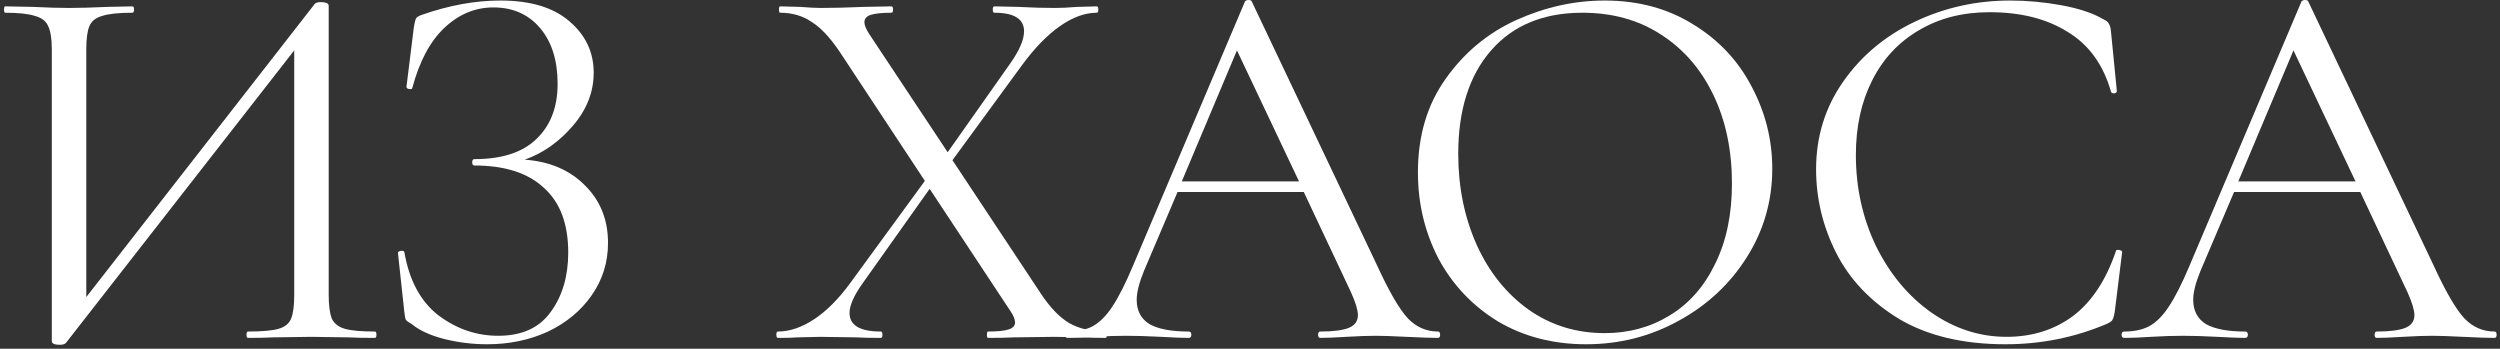 <?xml version="1.0" encoding="UTF-8"?> <svg xmlns="http://www.w3.org/2000/svg" width="509" height="71" viewBox="0 0 509 71" fill="none"><rect x="0" y="0" width="509" height="71" fill="#333333" stroke="none"/> <path d="M76.32 67.5C76.536 67.5 76.644 67.716 76.644 68.148C76.644 68.58 76.536 68.796 76.32 68.796C74.088 68.796 72.288 68.76 70.92 68.688L63.468 68.58L55.584 68.688C54.288 68.76 52.596 68.796 50.508 68.796C50.292 68.796 50.184 68.58 50.184 68.148C50.184 67.716 50.292 67.5 50.508 67.5C53.316 67.5 55.368 67.32 56.664 66.96C57.96 66.6 58.824 65.916 59.256 64.908C59.688 63.9 59.904 62.28 59.904 60.048V10.26L13.464 69.768C13.248 70.056 12.816 70.2 12.168 70.2C11.088 70.2 10.548 69.948 10.548 69.444V10.044C10.548 7.884 10.296 6.3 9.792 5.292C9.36 4.284 8.46 3.6 7.092 3.24C5.796 2.808 3.78 2.592 1.044 2.592C0.9 2.592 0.828 2.376 0.828 1.944C0.828 1.512 0.9 1.296 1.044 1.296L6.66 1.404C9.684 1.548 12.132 1.62 14.004 1.62C16.092 1.62 18.72 1.548 21.888 1.404L26.964 1.296C27.18 1.296 27.288 1.512 27.288 1.944C27.288 2.376 27.18 2.592 26.964 2.592C24.156 2.592 22.104 2.808 20.808 3.24C19.512 3.6 18.648 4.284 18.216 5.292C17.784 6.3 17.568 7.884 17.568 10.044V60.48L64.116 0.756C64.332 0.54 64.728 0.432 65.304 0.432C66.384 0.432 66.924 0.684 66.924 1.188V60.048C66.924 62.208 67.14 63.828 67.572 64.908C68.076 65.916 68.976 66.6 70.272 66.96C71.568 67.32 73.584 67.5 76.32 67.5Z" fill="white"></path> <path d="M106.836 32.508C111.876 32.868 115.944 34.596 119.04 37.692C122.208 40.788 123.792 44.712 123.792 49.464C123.792 53.424 122.676 56.988 120.444 60.156C118.284 63.252 115.332 65.7 111.588 67.5C107.844 69.228 103.704 70.092 99.168 70.092C96.216 70.092 93.3 69.732 90.42 69.012C87.612 68.292 85.416 67.284 83.832 65.988C83.184 65.628 82.788 65.34 82.644 65.124C82.5 64.836 82.392 64.296 82.32 63.504L81.024 51.516C81.024 51.3 81.204 51.156 81.564 51.084C81.996 51.012 82.248 51.084 82.32 51.3C83.328 57.132 85.668 61.452 89.34 64.26C93.012 66.996 97.044 68.364 101.436 68.364C106.26 68.364 109.824 66.744 112.128 63.504C114.504 60.264 115.692 56.232 115.692 51.408C115.692 45.576 114.036 41.184 110.724 38.232C107.484 35.208 102.768 33.696 96.576 33.696C96.288 33.696 96.144 33.48 96.144 33.048C96.144 32.616 96.288 32.4 96.576 32.4C102.192 32.4 106.404 31.032 109.212 28.296C112.092 25.56 113.532 21.816 113.532 17.064C113.532 12.312 112.344 8.532 109.968 5.724C107.592 2.916 104.424 1.512 100.464 1.512C96.72 1.512 93.372 2.916 90.42 5.724C87.54 8.46 85.38 12.528 83.94 17.928C83.94 18.072 83.796 18.144 83.508 18.144C83.364 18.144 83.184 18.108 82.968 18.036C82.824 17.892 82.752 17.784 82.752 17.712L84.264 5.508C84.408 4.644 84.552 4.068 84.696 3.78C84.84 3.492 85.236 3.24 85.884 3.024C91.428 1.08 96.756 0.108 101.868 0.108C107.988 0.108 112.668 1.512 115.908 4.32C119.22 7.128 120.876 10.62 120.876 14.796C120.876 18.756 119.436 22.392 116.556 25.704C113.748 28.944 110.508 31.212 106.836 32.508Z" fill="white"></path> <path d="M225.131 67.5C225.275 67.5 225.347 67.716 225.347 68.148C225.347 68.58 225.275 68.796 225.131 68.796C223.259 68.796 221.783 68.76 220.703 68.688L214.763 68.58L206.447 68.688C205.151 68.76 203.387 68.796 201.155 68.796C201.011 68.796 200.939 68.58 200.939 68.148C200.939 67.716 201.011 67.5 201.155 67.5C203.099 67.5 204.503 67.356 205.367 67.068C206.231 66.78 206.663 66.312 206.663 65.664C206.663 65.016 206.339 64.224 205.691 63.288L189.275 38.448L175.559 57.78C173.831 60.228 172.967 62.208 172.967 63.72C172.967 66.24 175.091 67.5 179.339 67.5C179.555 67.5 179.663 67.716 179.663 68.148C179.663 68.58 179.555 68.796 179.339 68.796C177.179 68.796 175.523 68.76 174.371 68.688L166.919 68.58L162.383 68.688C161.591 68.76 160.259 68.796 158.387 68.796C158.171 68.796 158.063 68.58 158.063 68.148C158.063 67.716 158.171 67.5 158.387 67.5C160.763 67.5 163.211 66.672 165.731 65.016C168.251 63.36 170.699 60.912 173.075 57.672L188.303 36.828L170.915 10.476C168.971 7.596 167.063 5.58 165.191 4.428C163.391 3.204 161.267 2.592 158.819 2.592C158.675 2.592 158.603 2.376 158.603 1.944C158.603 1.512 158.675 1.296 158.819 1.296L162.923 1.404C164.795 1.548 166.163 1.62 167.027 1.62C169.475 1.62 172.427 1.548 175.883 1.404L181.499 1.296C181.715 1.296 181.823 1.512 181.823 1.944C181.823 2.376 181.715 2.592 181.499 2.592C179.627 2.592 178.223 2.736 177.287 3.024C176.423 3.312 175.991 3.816 175.991 4.536C175.991 5.112 176.315 5.904 176.963 6.912L192.947 30.996L205.583 13.068C207.527 10.332 208.499 8.1 208.499 6.372C208.499 3.852 206.483 2.592 202.451 2.592C202.235 2.592 202.127 2.376 202.127 1.944C202.127 1.512 202.235 1.296 202.451 1.296L207.311 1.404C210.047 1.548 212.531 1.62 214.763 1.62C216.059 1.62 217.571 1.548 219.299 1.404L223.295 1.296C223.511 1.296 223.619 1.512 223.619 1.944C223.619 2.376 223.511 2.592 223.295 2.592C220.919 2.592 218.435 3.492 215.843 5.292C213.251 7.092 210.659 9.756 208.067 13.284L193.919 32.616L211.955 59.832C213.827 62.64 215.735 64.62 217.679 65.772C219.695 66.924 222.179 67.5 225.131 67.5Z" fill="white"></path> <path d="M292.777 67.5C293.065 67.5 293.209 67.716 293.209 68.148C293.209 68.58 293.065 68.796 292.777 68.796C291.409 68.796 289.285 68.724 286.405 68.58C283.525 68.436 281.437 68.364 280.141 68.364C278.557 68.364 276.541 68.436 274.093 68.58C271.789 68.724 270.025 68.796 268.801 68.796C268.513 68.796 268.369 68.58 268.369 68.148C268.369 67.716 268.513 67.5 268.801 67.5C271.465 67.5 273.409 67.248 274.633 66.744C275.857 66.24 276.469 65.376 276.469 64.152C276.469 63.144 276.001 61.596 275.065 59.508L265.453 39.096H239.749L232.945 55.08C231.937 57.528 231.433 59.508 231.433 61.02C231.433 63.252 232.297 64.908 234.025 65.988C235.825 66.996 238.489 67.5 242.017 67.5C242.377 67.5 242.557 67.716 242.557 68.148C242.557 68.58 242.377 68.796 242.017 68.796C240.721 68.796 238.849 68.724 236.401 68.58C233.665 68.436 231.289 68.364 229.273 68.364C227.401 68.364 225.241 68.436 222.793 68.58C220.633 68.724 218.833 68.796 217.393 68.796C217.033 68.796 216.853 68.58 216.853 68.148C216.853 67.716 217.033 67.5 217.393 67.5C219.409 67.5 221.101 67.14 222.469 66.42C223.909 65.628 225.241 64.296 226.465 62.424C227.761 60.48 229.165 57.708 230.677 54.108L253.465 0.324C253.609 0.108 253.861 0 254.221 0C254.581 0 254.797 0.108 254.869 0.324L280.357 54C282.805 59.328 284.893 62.928 286.621 64.8C288.349 66.6 290.401 67.5 292.777 67.5ZM240.613 36.936H264.481L251.845 10.26L240.613 36.936Z" fill="white"></path> <path d="M322.925 70.092C316.229 70.092 310.253 68.544 304.997 65.448C299.813 62.28 295.781 58.032 292.901 52.704C290.093 47.304 288.689 41.436 288.689 35.1C288.689 27.684 290.561 21.348 294.305 16.092C298.049 10.764 302.837 6.768 308.669 4.104C314.573 1.44 320.585 0.108 326.705 0.108C333.545 0.108 339.557 1.728 344.741 4.968C349.925 8.136 353.885 12.348 356.621 17.604C359.429 22.86 360.833 28.44 360.833 34.344C360.833 40.896 359.105 46.908 355.649 52.38C352.193 57.852 347.549 62.172 341.717 65.34C335.957 68.508 329.693 70.092 322.925 70.092ZM326.705 67.824C331.601 67.824 335.993 66.636 339.881 64.26C343.841 61.884 346.937 58.392 349.169 53.784C351.473 49.176 352.625 43.704 352.625 37.368C352.625 30.6 351.365 24.588 348.845 19.332C346.325 14.076 342.761 9.972 338.153 7.02C333.617 4.068 328.289 2.592 322.169 2.592C314.249 2.592 308.057 5.148 303.593 10.26C299.129 15.372 296.897 22.392 296.897 31.32C296.897 38.088 298.157 44.28 300.677 49.896C303.197 55.44 306.725 59.832 311.261 63.072C315.797 66.24 320.945 67.824 326.705 67.824Z" fill="white"></path> <path d="M409.284 0.108C412.74 0.108 416.232 0.432 419.76 1.08C423.288 1.728 426.096 2.664 428.184 3.888C428.832 4.176 429.228 4.5 429.372 4.86C429.588 5.148 429.732 5.688 429.804 6.48L430.992 18.576C430.992 18.792 430.812 18.936 430.452 19.008C430.092 19.008 429.876 18.9 429.804 18.684C428.22 13.14 425.268 9.072 420.948 6.48C416.7 3.816 411.408 2.484 405.072 2.484C399.6 2.484 394.812 3.708 390.708 6.156C386.604 8.532 383.436 11.916 381.204 16.308C378.972 20.7 377.856 25.776 377.856 31.536C377.856 38.232 379.224 44.424 381.96 50.112C384.768 55.8 388.512 60.3 393.192 63.612C397.944 66.924 403.056 68.58 408.528 68.58C413.712 68.58 418.212 67.176 422.028 64.368C425.844 61.488 428.76 57.096 430.776 51.192C430.776 50.976 430.92 50.868 431.208 50.868C431.424 50.868 431.604 50.904 431.748 50.976C431.964 51.048 432.072 51.156 432.072 51.3L430.56 63.504C430.416 64.368 430.236 64.944 430.02 65.232C429.876 65.448 429.48 65.7 428.832 65.988C422.352 68.724 415.512 70.092 408.312 70.092C399.672 70.092 392.436 68.364 386.604 64.908C380.844 61.38 376.596 56.916 373.86 51.516C371.124 46.116 369.756 40.428 369.756 34.452C369.756 27.828 371.592 21.888 375.264 16.632C378.936 11.376 383.796 7.308 389.844 4.428C395.892 1.548 402.372 0.108 409.284 0.108Z" fill="white"></path> <path d="M507.882 67.5C508.17 67.5 508.314 67.716 508.314 68.148C508.314 68.58 508.17 68.796 507.882 68.796C506.514 68.796 504.39 68.724 501.51 68.58C498.63 68.436 496.542 68.364 495.246 68.364C493.662 68.364 491.646 68.436 489.198 68.58C486.894 68.724 485.13 68.796 483.906 68.796C483.618 68.796 483.474 68.58 483.474 68.148C483.474 67.716 483.618 67.5 483.906 67.5C486.57 67.5 488.514 67.248 489.738 66.744C490.962 66.24 491.574 65.376 491.574 64.152C491.574 63.144 491.106 61.596 490.17 59.508L480.558 39.096H454.854L448.05 55.08C447.042 57.528 446.538 59.508 446.538 61.02C446.538 63.252 447.402 64.908 449.13 65.988C450.93 66.996 453.594 67.5 457.122 67.5C457.482 67.5 457.662 67.716 457.662 68.148C457.662 68.58 457.482 68.796 457.122 68.796C455.826 68.796 453.954 68.724 451.506 68.58C448.77 68.436 446.394 68.364 444.378 68.364C442.506 68.364 440.346 68.436 437.898 68.58C435.738 68.724 433.938 68.796 432.498 68.796C432.138 68.796 431.958 68.58 431.958 68.148C431.958 67.716 432.138 67.5 432.498 67.5C434.514 67.5 436.206 67.14 437.574 66.42C439.014 65.628 440.346 64.296 441.57 62.424C442.866 60.48 444.27 57.708 445.782 54.108L468.57 0.324C468.714 0.108 468.966 0 469.326 0C469.686 0 469.902 0.108 469.974 0.324L495.462 54C497.91 59.328 499.998 62.928 501.726 64.8C503.454 66.6 505.506 67.5 507.882 67.5ZM455.718 36.936H479.586L466.95 10.26L455.718 36.936Z" fill="white"></path> </svg> 